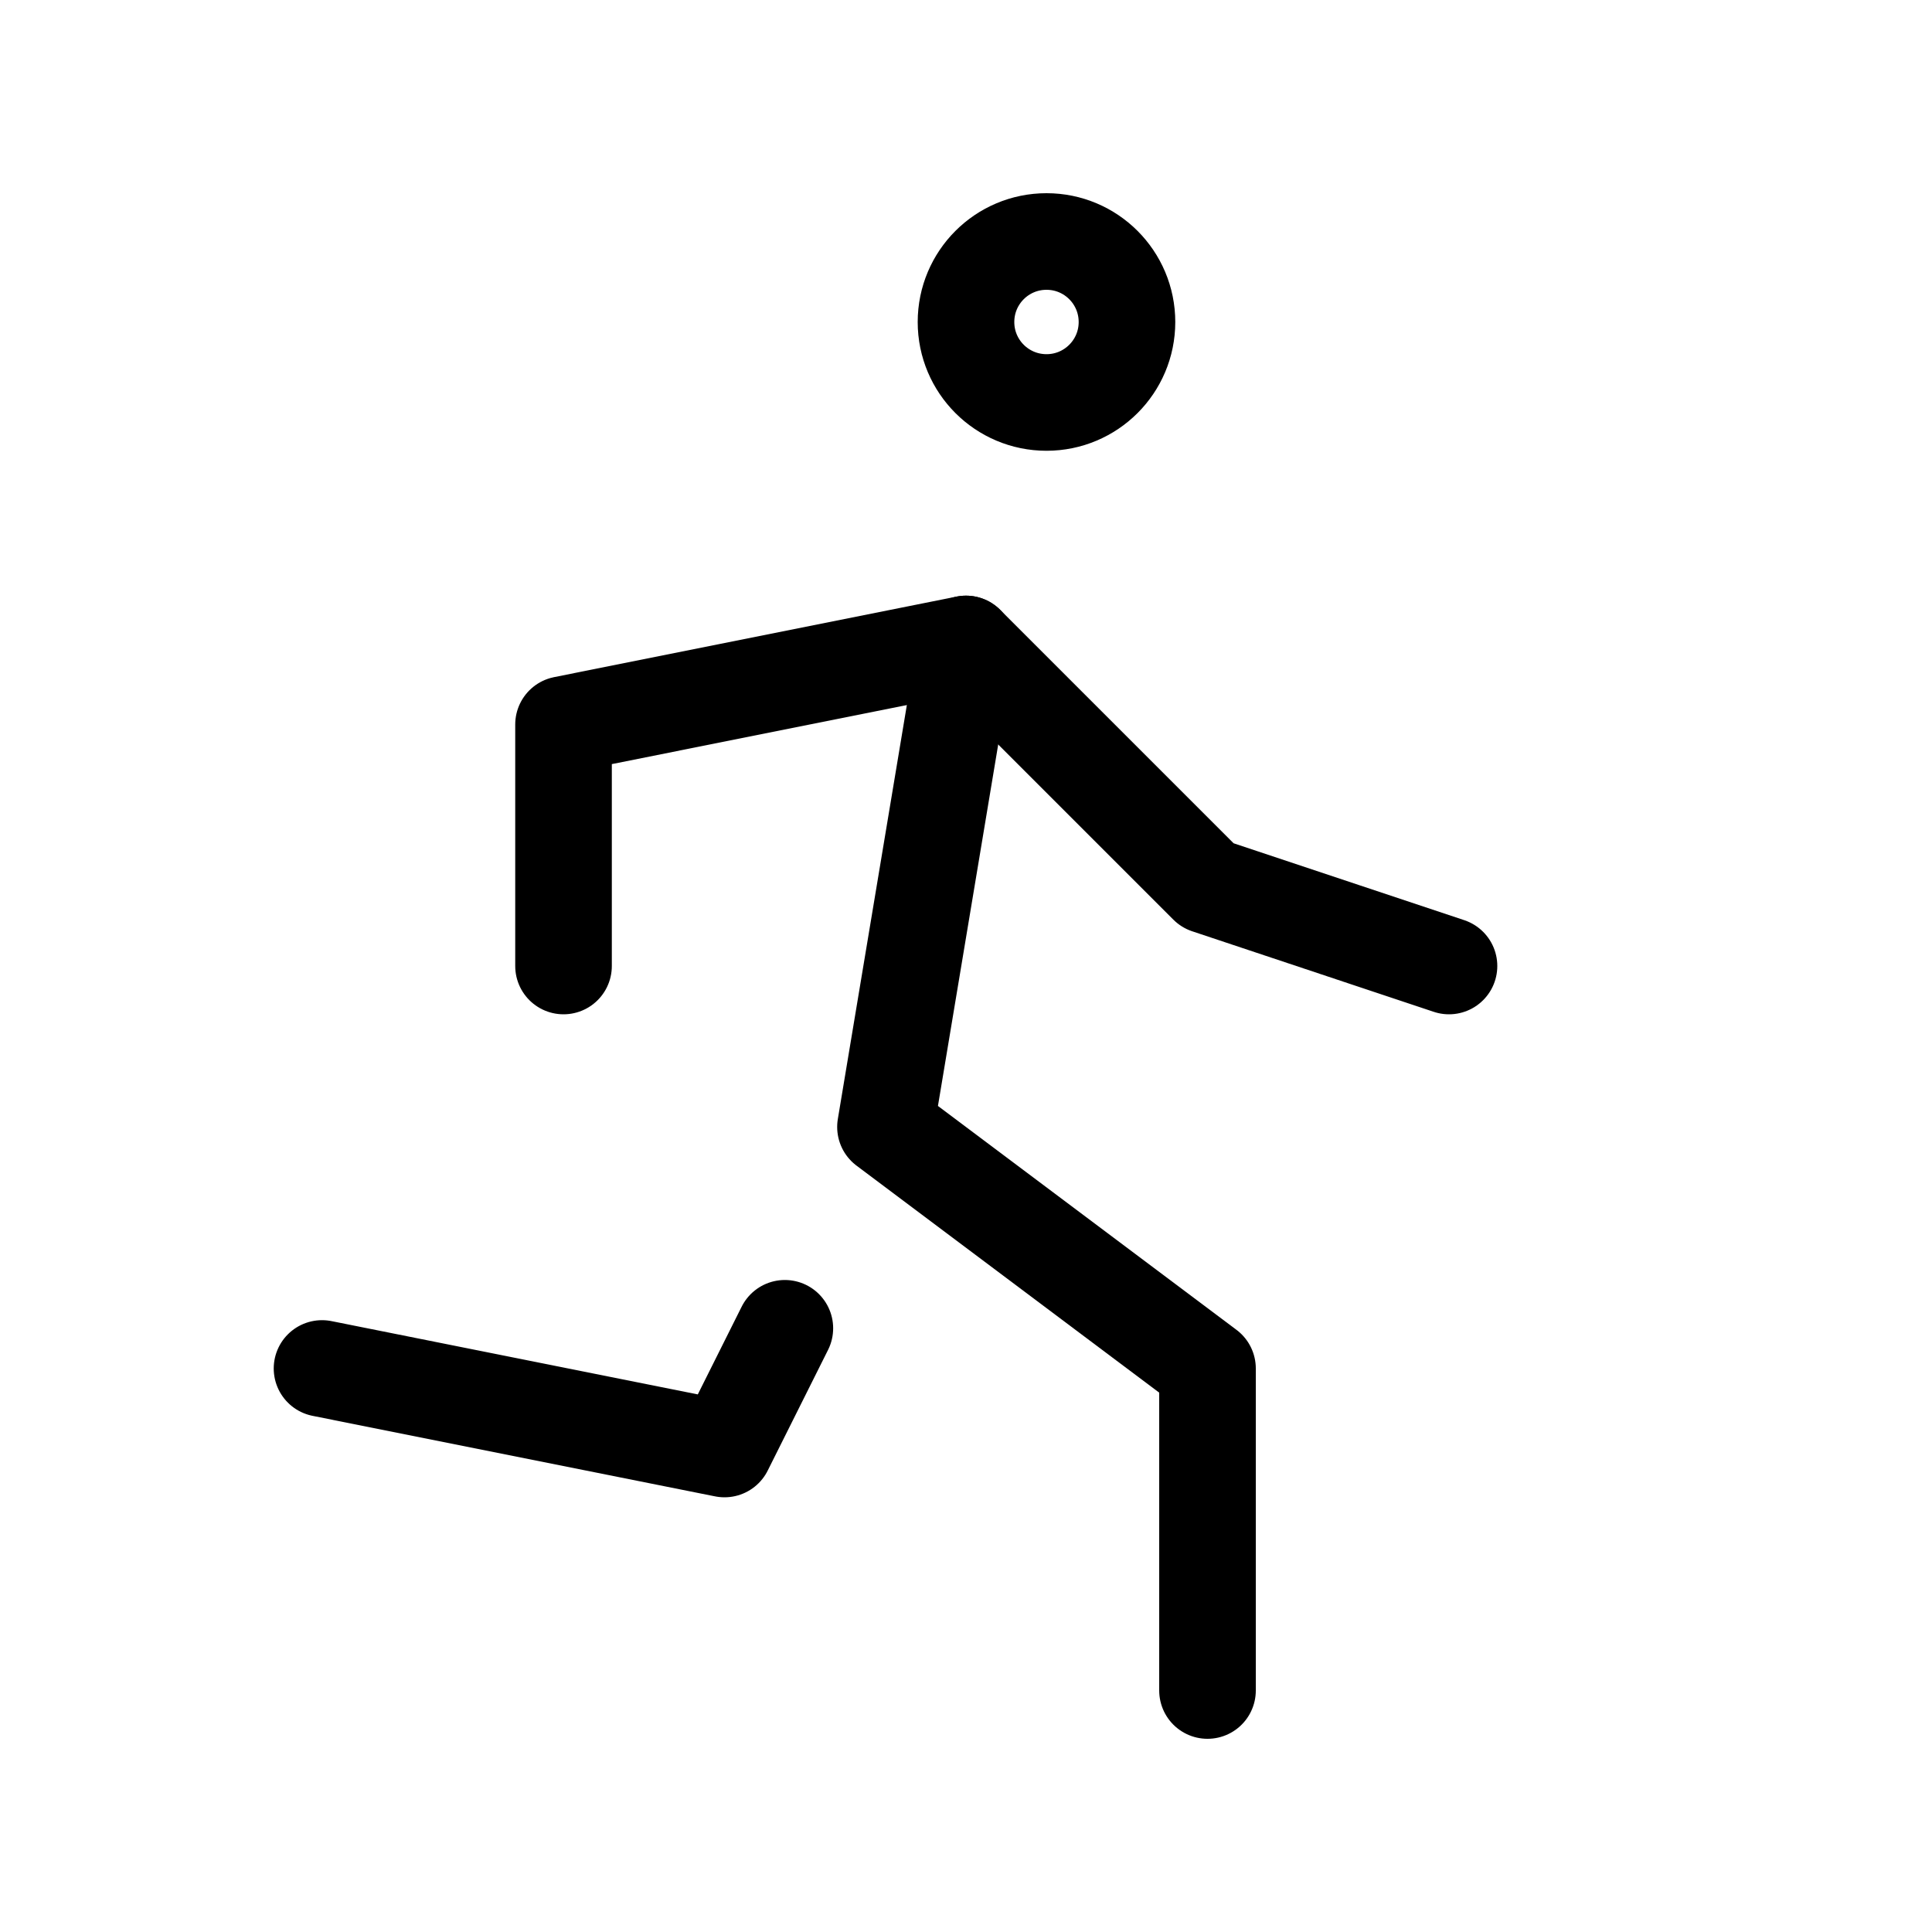 <svg xmlns="http://www.w3.org/2000/svg" fill="none" viewBox="0 0 25 25" height="25" width="25">
<path stroke-linejoin="round" stroke-linecap="round" stroke-width="1.25" stroke="black" d="M13.542 5.208C14.117 5.208 14.583 4.742 14.583 4.167C14.583 3.591 14.117 3.125 13.542 3.125C12.966 3.125 12.5 3.591 12.5 4.167C12.5 4.742 12.966 5.208 13.542 5.208Z"></path>
<path stroke-linejoin="round" stroke-linecap="round" stroke-width="1.25" stroke="black" d="M4.167 17.708L9.375 18.75L10.156 17.188"></path>
<path stroke-linejoin="round" stroke-linecap="round" stroke-width="1.25" stroke="black" d="M15.625 21.875V17.708L11.458 14.583L12.5 8.333"></path>
<path stroke-linejoin="round" stroke-linecap="round" stroke-width="1.25" stroke="black" d="M7.292 12.5V9.375L12.5 8.333L15.625 11.458L18.75 12.5"></path>
</svg>
